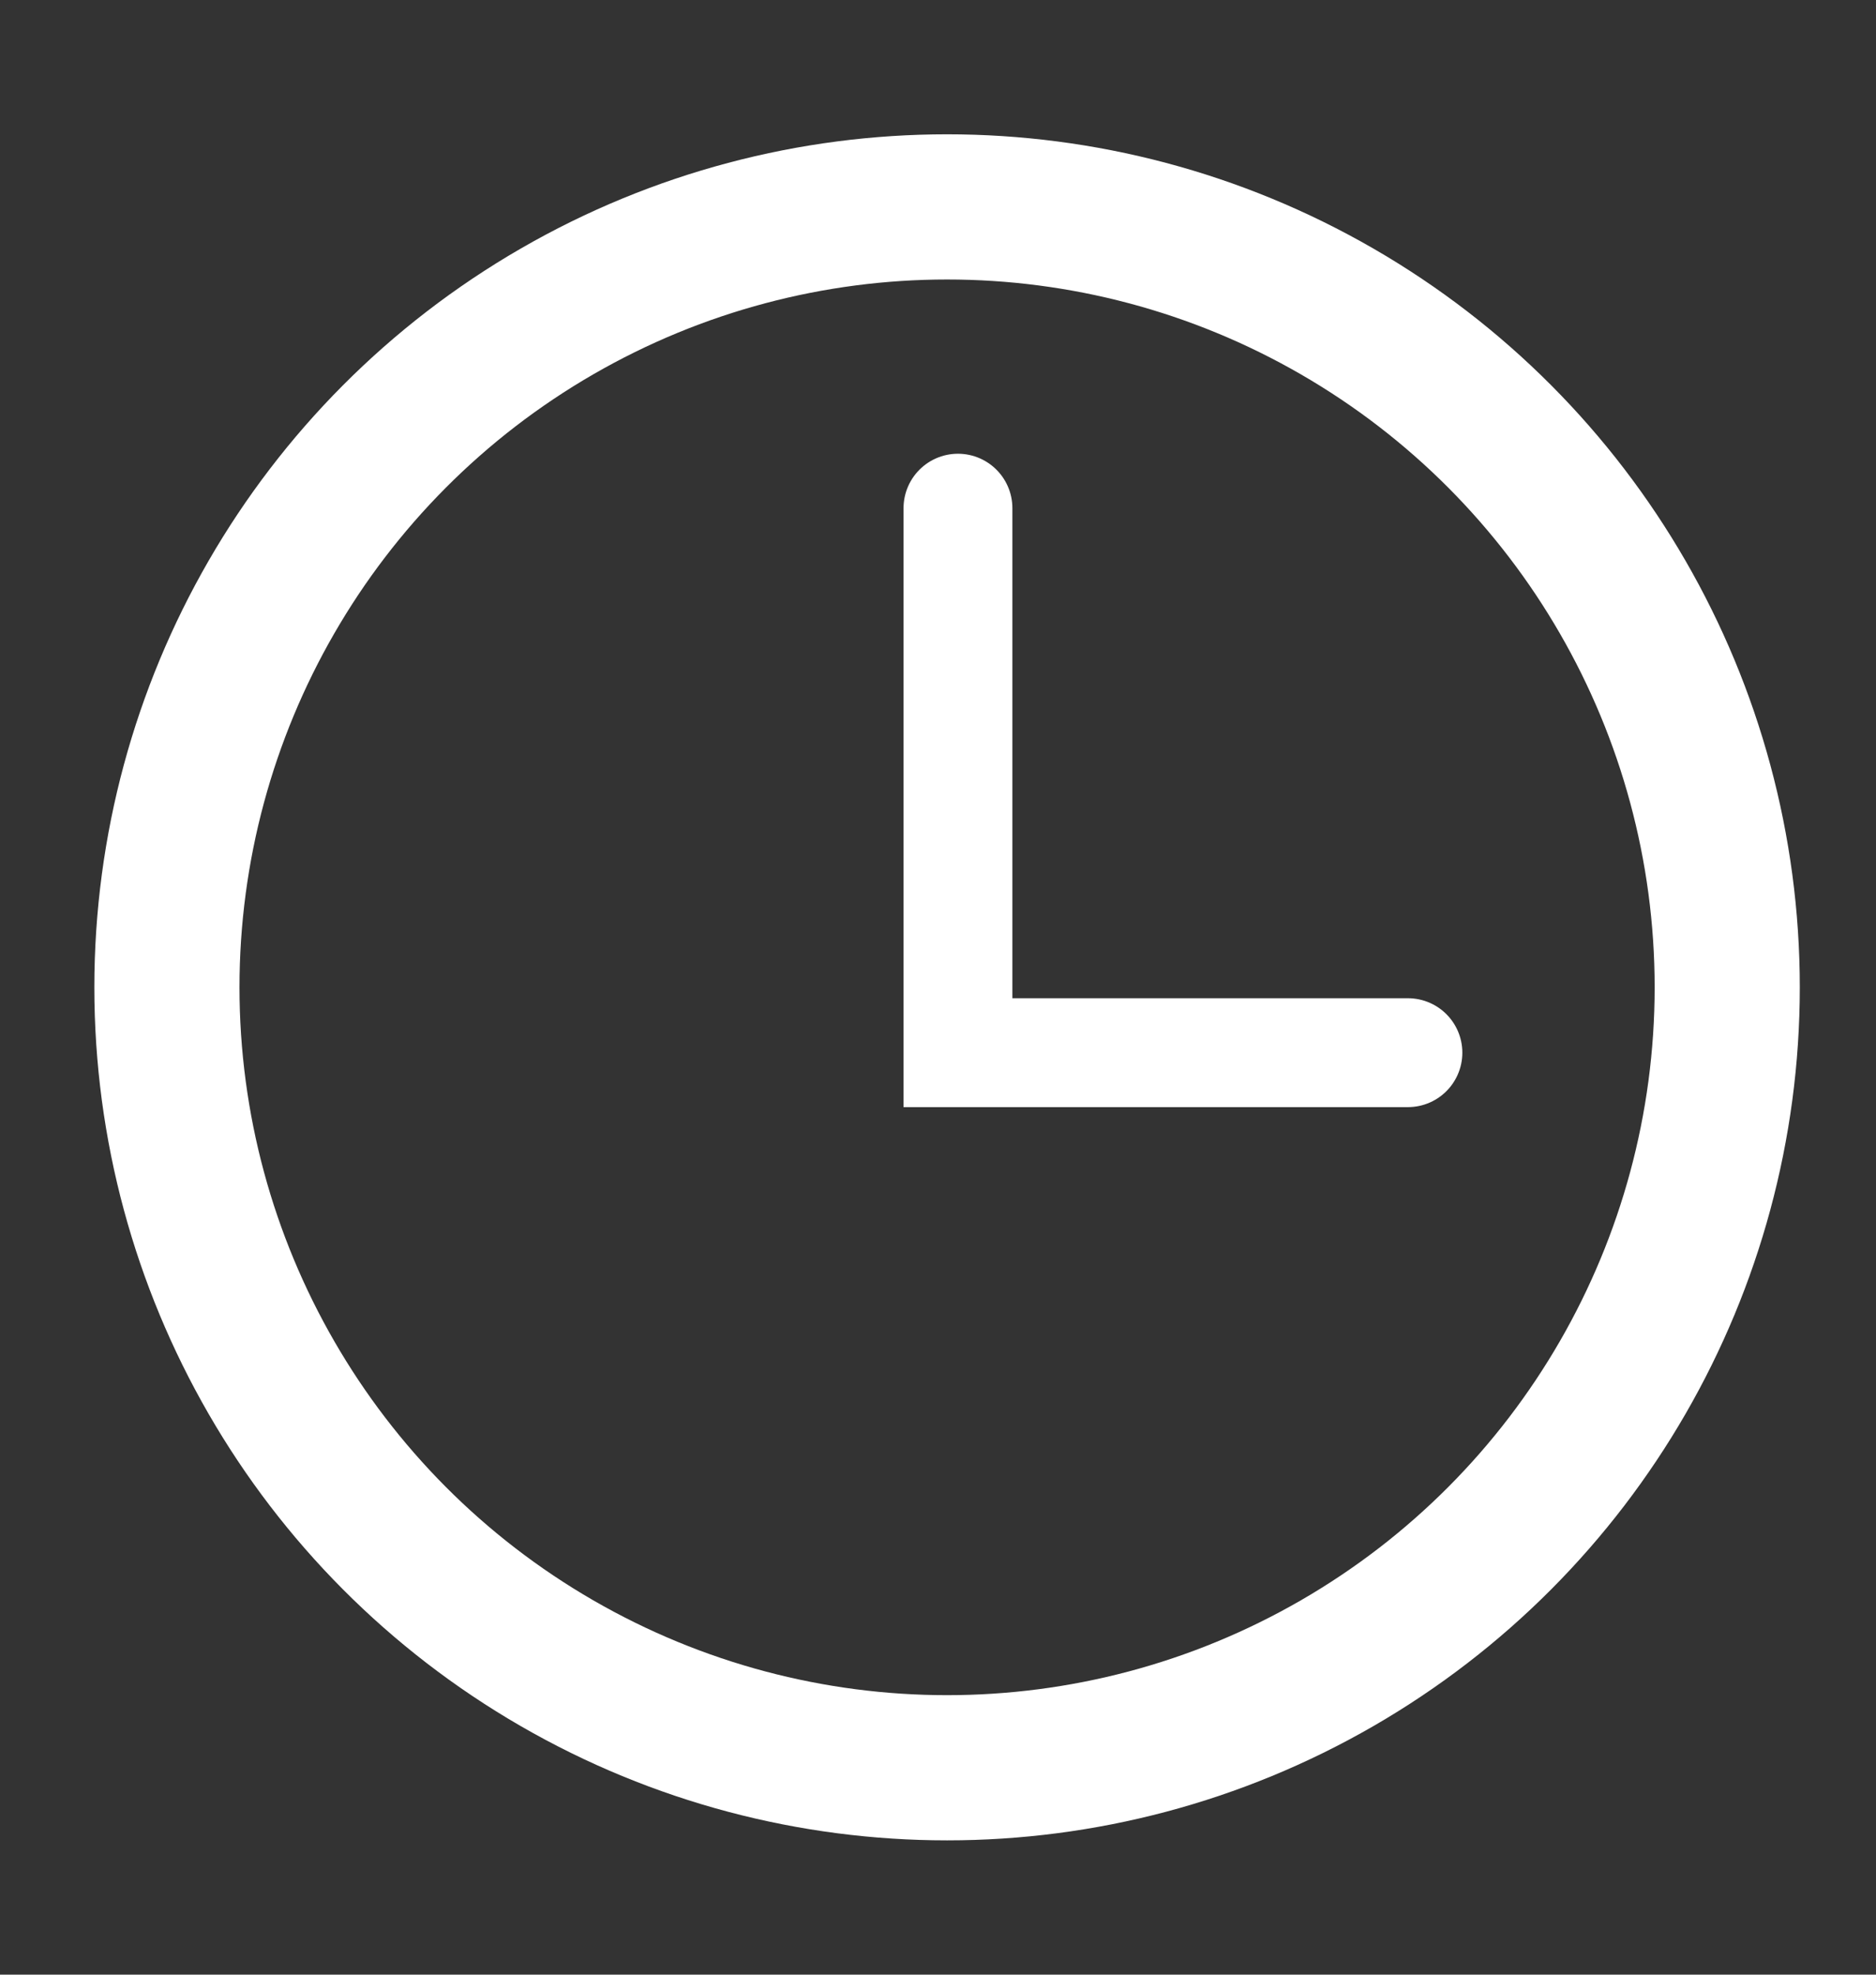 <?xml version="1.0" encoding="utf-8"?>
<!-- Generator: Adobe Illustrator 21.1.0, SVG Export Plug-In . SVG Version: 6.00 Build 0)  -->
<svg version="1.1" id="Capa_1" xmlns="http://www.w3.org/2000/svg" xmlns:xlink="http://www.w3.org/1999/xlink" x="0px" y="0px"
	 viewBox="0 0 51.7 54.4" style="enable-background:new 0 0 51.7 54.4;" xml:space="preserve">
<rect x="0" y="0" width="51.7" height="54.4" fill="#333333" stroke="none"/>
<style type="text/css">
	.st0{fill:#FFFFFF;}
	.st1{fill:none;stroke:#FFFFFF;stroke-width:4;stroke-miterlimit:10;}
	.st2{fill:none;stroke:#FFFFFF;stroke-width:3;stroke-linecap:round;stroke-miterlimit:10;}
</style>
<g>
	<path class="st0" d="M-87.1-92.5H-175c-3.5,0-6.3-2.8-6.3-6.3v-1.7c0-3.5,2.8-6.3,6.3-6.3h87.8c3.5,0,6.3,2.8,6.3,6.3v1.7
		C-80.8-95.3-83.6-92.5-87.1-92.5z"/>
	<path class="st0" d="M-87.1-61.9H-175c-3.5,0-6.3-2.8-6.3-6.3v-1.7c0-3.5,2.8-6.3,6.3-6.3h87.8c3.5,0,6.3,2.8,6.3,6.3v1.7
		C-80.8-64.7-83.6-61.9-87.1-61.9z"/>
	<path class="st0" d="M-87.1-31.3H-175c-3.5,0-6.3-2.8-6.3-6.3v-1.7c0-3.5,2.8-6.3,6.3-6.3h87.8c3.5,0,6.3,2.8,6.3,6.3v1.7
		C-80.8-34.2-83.6-31.3-87.1-31.3z"/>
</g>
<g>
	<path class="st0" d="M-71.6,30c0-0.5,0-1,0-1.4c0-0.8,0.6-1.4,1.4-1.4c0.8,0,1.4,0.6,1.4,1.4c0,0.5,0,1,0,1.5c7.1,0,14.1,0,21.2,0
		c0-0.2,0-0.4,0-0.7c0-0.2,0-0.5,0-0.7c0-0.8,0.6-1.4,1.4-1.4c0.8,0,1.4,0.6,1.4,1.4c0,0.5,0,0.9,0,1.4c0.1,0,0.2,0,0.3,0
		c1.8,0,3.5,0,5.3,0c2,0,3.6,1.5,3.6,3.6c0,4.4,0,8.8,0,13.2c0,5.8,0,11.5,0,17.3c0,1,0,1.9,0,2.9c-0.1,1.9-1.7,3.2-3.5,3.2
		c-3.3,0-6.6,0-9.9,0c-3.3,0-6.5,0-9.8,0c-5.1,0-10.1,0-15.2,0c-1,0-2.1,0-3.1,0c-2,0-3.6-1.6-3.6-3.6c0-6.5,0-13.1,0-19.6
		c0-2.4,0-4.9,0-7.3c0-2.1,0-4.1,0-6.2c0-1.9,1.6-3.5,3.5-3.5c1.8,0,3.6,0,5.4,0C-71.8,30-71.7,30-71.6,30z M-38.5,41.3
		c-0.1,0-0.2,0-0.3,0c-3.9,0-7.8,0-11.6,0c-5.2,0-10.4,0-15.6,0c-3.9,0-7.8,0-11.7,0c-0.2,0-0.3,0.1-0.3,0.3c0,4.5,0,8.9,0,13.4
		c0,3.8,0,7.6,0,11.4c0,0.1,0,0.2,0,0.3c0,0.4,0.3,0.7,0.7,0.7c1.3,0,2.5,0,3.8,0c5.9,0,11.8,0,17.7,0c4.2,0,8.4,0,12.6,0
		c1.3,0,2.6,0,3.9,0c0.3,0,0.5-0.1,0.7-0.4c0.1-0.2,0.1-0.4,0.1-0.5c0-4.1,0-8.2,0-12.3c0-4.2,0-8.3,0-12.5
		C-38.5,41.5-38.5,41.4-38.5,41.3z M-68.8,32.9C-68.8,32.9-68.8,32.9-68.8,32.9c0,0.5,0,1,0,1.5c0,0.6-0.5,1.2-1.1,1.3
		c-0.7,0.1-1.3-0.2-1.5-0.8c-0.1-0.2-0.1-0.4-0.1-0.6c0-0.4,0-0.9,0-1.3c-0.1,0-0.1,0-0.2,0c-1.8,0-3.6,0-5.4,0
		c-0.5,0-0.8,0.3-0.8,0.8c0,1.5,0,3.1,0,4.6c0,0.2,0.1,0.2,0.2,0.2c2.2,0,4.3,0,6.5,0c5.7,0,11.3,0,17,0c5.1,0,10.2,0,15.4,0
		c0.1,0,0.1,0,0.2,0c0.2,0,0.2,0,0.2-0.2c0-1.6,0-3.1,0-4.7c0-0.5-0.3-0.8-0.8-0.8c-1.7,0-3.5,0-5.2,0c-0.1,0-0.2,0-0.3,0
		c0,0.1,0,0.2,0,0.3c0,0.4,0,0.8,0,1.1c0,0.7-0.6,1.4-1.3,1.4c-0.8,0-1.4-0.4-1.5-1.2c-0.1-0.5,0-0.9,0-1.4c0-0.1,0-0.2,0-0.3
		C-54.7,32.9-61.7,32.9-68.8,32.9z"/>
	<path class="st0" d="M-53.6,59.6c0.8,0,1.6,0,2.4,0c0.5,0,0.8,0.3,0.8,0.7c0,1.2,0,2.3,0,3.5c0,0.4-0.3,0.7-0.7,0.7
		c-1.6,0-3.2,0-4.8,0c-0.5,0-0.7-0.3-0.7-0.8c0-1.1,0-2.3,0-3.4c0-0.5,0.3-0.8,0.8-0.8C-55.2,59.6-54.4,59.6-53.6,59.6z"/>
	<path class="st0" d="M-62.8,59.6c0.8,0,1.6,0,2.4,0c0.5,0,0.8,0.3,0.8,0.8c0,1.1,0,2.3,0,3.4c0,0.5-0.3,0.8-0.8,0.8
		c-1.1,0-2.2,0-3.4,0c-0.5,0-0.9,0-1.4,0c-0.5,0-0.8-0.3-0.8-0.8c0-1.2,0-2.3,0-3.5c0-0.4,0.3-0.7,0.7-0.7
		C-64.4,59.6-63.6,59.6-62.8,59.6z"/>
	<path class="st0" d="M-62.8,51.9c0.8,0,1.6,0,2.4,0c0.5,0,0.8,0.3,0.8,0.7c0,1.2,0,2.3,0,3.5c0,0.5-0.3,0.7-0.7,0.7
		c-0.9,0-1.8,0-2.7,0c-0.7,0-1.4,0-2.1,0c-0.5,0-0.8-0.3-0.8-0.8c0-1.1,0-2.3,0-3.4c0-0.5,0.3-0.8,0.8-0.8
		C-64.4,51.9-63.6,51.9-62.8,51.9z"/>
	<path class="st0" d="M-72,59.6c0.8,0,1.6,0,2.4,0c0.5,0,0.8,0.3,0.8,0.7c0,1.1,0,2.3,0,3.4c0,0.5-0.3,0.8-0.8,0.8
		c-1.6,0-3.2,0-4.8,0c-0.5,0-0.8-0.3-0.8-0.8c0-1.1,0-2.3,0-3.4c0-0.5,0.3-0.8,0.8-0.8C-73.6,59.6-72.8,59.6-72,59.6z"/>
	<path class="st0" d="M-72,51.9c0.8,0,1.6,0,2.4,0c0.5,0,0.8,0.3,0.8,0.8c0,1.1,0,2.3,0,3.4c0,0.5-0.3,0.8-0.8,0.8
		c-1.6,0-3.1,0-4.7,0c-0.6,0-0.9-0.3-0.9-0.9c0-1.1,0-2.1,0-3.2c0-0.6,0.3-0.8,0.8-0.8C-73.5,51.9-72.7,51.9-72,51.9z"/>
	<path class="st0" d="M-44.5,56.8c-0.8,0-1.6,0-2.4,0c-0.5,0-0.8-0.3-0.8-0.8c0-1.1,0-2.2,0-3.3c0-0.6,0.3-0.8,0.8-0.8
		c1.6,0,3.1,0,4.7,0c0.5,0,0.8,0.3,0.8,0.8c0,1.1,0,2.2,0,3.4c0,0.6-0.3,0.8-0.8,0.8C-42.9,56.8-43.7,56.8-44.5,56.8z"/>
	<path class="st0" d="M-53.6,51.9c0.8,0,1.6,0,2.4,0c0.5,0,0.8,0.3,0.8,0.7c0,1.2,0,2.3,0,3.5c0,0.5-0.3,0.7-0.8,0.7
		c-1.6,0-3.2,0-4.8,0c-0.5,0-0.8-0.3-0.8-0.8c0-1.1,0-2.2,0-3.3c0-0.5,0.3-0.8,0.8-0.8C-55.2,51.9-54.4,51.9-53.6,51.9z"/>
	<path class="st0" d="M-53.6,44.1c0.8,0,1.6,0,2.4,0c0.4,0,0.7,0.3,0.7,0.7c0,1.2,0,2.3,0,3.5c0,0.5-0.3,0.7-0.7,0.7
		c-1.4,0-2.8,0-4.2,0c-0.2,0-0.5,0-0.7,0c-0.5,0-0.7-0.3-0.7-0.7c0-1.2,0-2.3,0-3.5c0-0.4,0.3-0.7,0.7-0.7
		C-55.3,44.1-54.4,44.1-53.6,44.1L-53.6,44.1z"/>
	<path class="st0" d="M-44.5,49.1c-0.8,0-1.6,0-2.3,0c-0.6,0-0.8-0.3-0.8-0.8c0-1.1,0-2.2,0-3.3c0-0.5,0.3-0.8,0.8-0.8
		c1.6,0,3.2,0,4.7,0c0.5,0,0.8,0.3,0.8,0.8c0,1.1,0,2.2,0,3.4c0,0.5-0.3,0.8-0.8,0.8C-42.9,49.1-43.7,49.1-44.5,49.1z"/>
	<path class="st0" d="M-62.8,44.1c0.8,0,1.6,0,2.4,0c0.5,0,0.8,0.3,0.8,0.8c0,1.1,0,2.3,0,3.4c0,0.5-0.3,0.7-0.7,0.7
		c-1.6,0-3.3,0-4.9,0c-0.5,0-0.7-0.3-0.7-0.8c0-1.2,0-2.3,0-3.5c0-0.5,0.3-0.7,0.7-0.7C-64.4,44.1-63.6,44.1-62.8,44.1z"/>
</g>
<g>
	<circle class="st1" cx="26.1" cy="27.2" r="21.5"/>
	<path class="st2" d="M26.4,14c0,5,0,10,0,15c4.1,0,8.3,0,12.4,0"/>
</g>
</svg>
